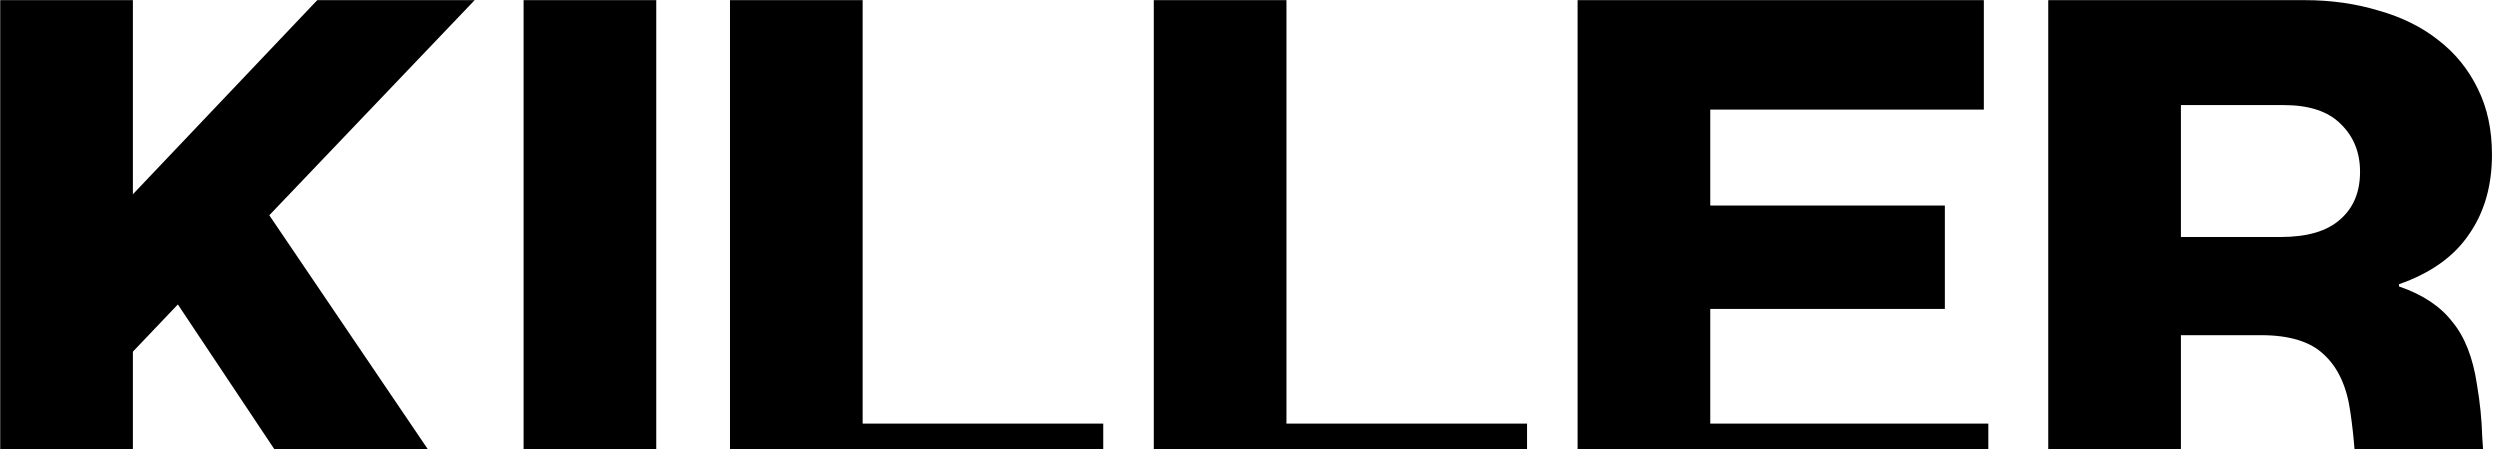 <svg width="1581" height="284" viewBox="0 0 1581 284" fill="none" xmlns="http://www.w3.org/2000/svg">
<path d="M0.139 0.09H84.037V122.856L200.641 0.09H300.181L170.305 136.128L307.765 339H210.121L112.477 192.534L84.037 222.396V339H0.139V0.09ZM331.117 0.09H415.015V339H331.117V0.09ZM461.641 0.09H545.539V267.9H697.693V339H461.641V0.09ZM729.655 0.09H813.553V267.9H965.707V339H729.655V0.09ZM997.668 0.09H1254.58V69.294H1081.57V129.966H1229.93V195.378H1081.57V267.9H1257.42V339H997.668V0.09ZM1295.31 0.09H1457.42C1474.16 0.09 1489.81 2.302 1504.34 6.726C1518.88 10.834 1531.36 16.996 1541.79 25.212C1552.53 33.428 1560.91 43.698 1566.91 56.022C1572.91 68.03 1575.92 81.934 1575.92 97.734C1575.92 117.642 1571.02 134.548 1561.22 148.452C1551.74 162.356 1537.05 172.784 1517.14 179.736V181.158C1531.99 186.214 1543.21 193.64 1550.79 203.436C1558.69 212.916 1563.91 226.188 1566.44 243.252C1568.33 254.312 1569.44 265.214 1569.75 275.958C1570.39 286.386 1571.02 295.866 1571.65 304.398C1572.28 312.614 1573.23 319.566 1574.49 325.254C1575.76 330.626 1577.81 333.786 1580.66 334.734V339H1499.13C1496.92 337.736 1495.18 334.576 1493.91 329.52C1492.97 324.148 1492.02 317.828 1491.07 310.56C1490.44 302.976 1489.81 294.918 1489.17 286.386C1488.54 277.538 1487.59 268.848 1486.33 260.316C1484.12 244.516 1478.59 232.508 1469.74 224.292C1461.21 216.076 1447.94 211.968 1429.92 211.968H1379.21V339H1295.31V0.09ZM1442.25 149.874C1459 149.874 1471.48 146.24 1479.69 138.972C1488.23 131.704 1492.49 121.592 1492.49 108.636C1492.49 96.312 1488.38 86.2 1480.17 78.3C1472.27 70.4 1460.26 66.45 1444.14 66.45H1379.21V149.874H1442.25Z" fill="black"/>
</svg>
